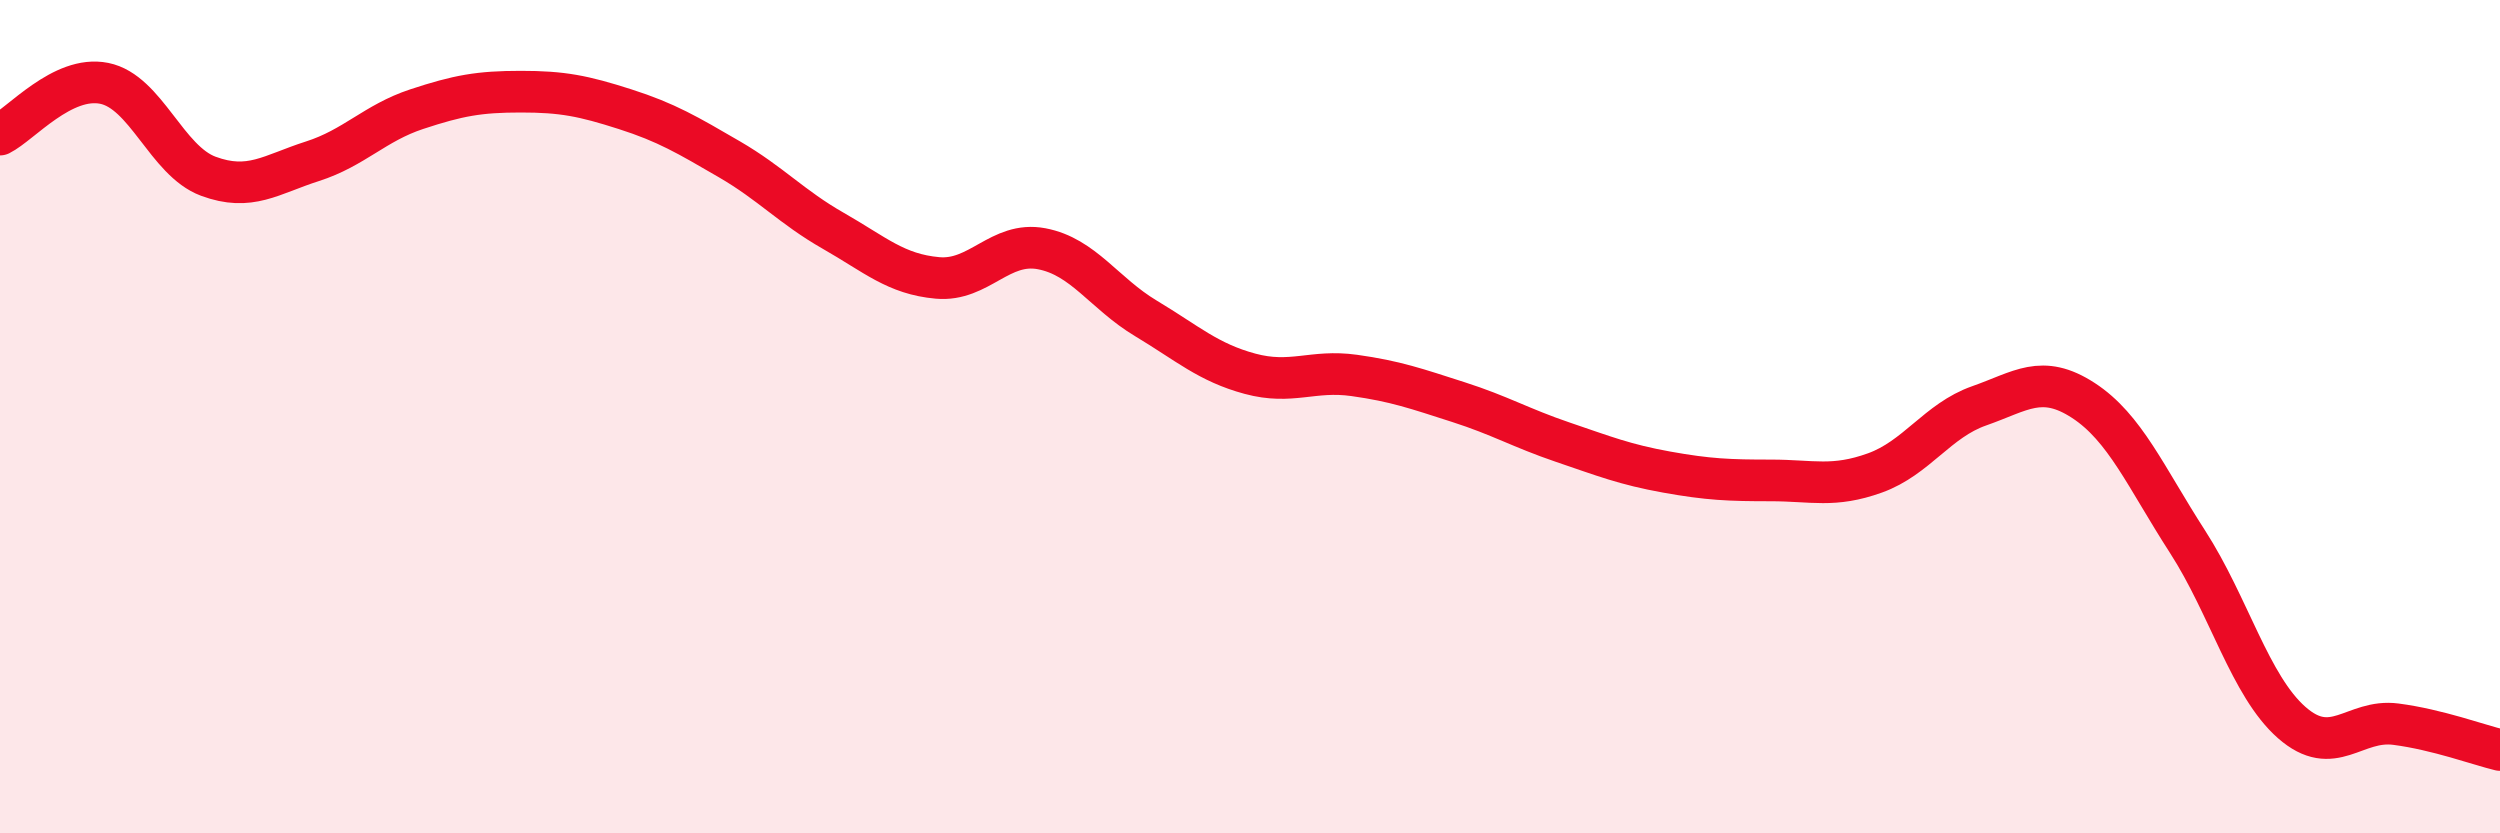 
    <svg width="60" height="20" viewBox="0 0 60 20" xmlns="http://www.w3.org/2000/svg">
      <path
        d="M 0,3.23 C 0.5,2.98 1.5,1.8 2.5,2 C 3.5,2.2 4,3.86 5,4.23 C 6,4.6 6.5,4.19 7.5,3.87 C 8.5,3.55 9,2.95 10,2.62 C 11,2.29 11.5,2.2 12.5,2.2 C 13.5,2.2 14,2.3 15,2.62 C 16,2.94 16.5,3.24 17.5,3.82 C 18.5,4.4 19,4.97 20,5.54 C 21,6.11 21.5,6.58 22.5,6.67 C 23.5,6.76 24,5.78 25,5.97 C 26,6.16 26.5,7.04 27.5,7.64 C 28.5,8.24 29,8.7 30,8.97 C 31,9.24 31.5,8.87 32.5,9.01 C 33.5,9.15 34,9.33 35,9.65 C 36,9.97 36.5,10.27 37.5,10.61 C 38.5,10.95 39,11.15 40,11.33 C 41,11.51 41.5,11.53 42.5,11.53 C 43.5,11.53 44,11.71 45,11.35 C 46,10.99 46.5,10.09 47.5,9.74 C 48.5,9.39 49,8.96 50,9.61 C 51,10.26 51.5,11.45 52.5,13 C 53.5,14.55 54,16.46 55,17.34 C 56,18.22 56.5,17.25 57.5,17.38 C 58.5,17.51 59.5,17.88 60,18L60 20L0 20Z"
        fill="#EB0A25"
        opacity="0.1"
        stroke-linecap="round"
        stroke-linejoin="round"
      />
      <path
        d="M 0,3.23 C 0.5,2.98 1.5,1.8 2.5,2 C 3.5,2.2 4,3.86 5,4.23 C 6,4.6 6.5,4.19 7.5,3.87 C 8.5,3.55 9,2.95 10,2.62 C 11,2.29 11.5,2.2 12.5,2.2 C 13.5,2.2 14,2.3 15,2.62 C 16,2.94 16.5,3.24 17.5,3.82 C 18.5,4.4 19,4.97 20,5.54 C 21,6.11 21.5,6.58 22.5,6.67 C 23.5,6.76 24,5.78 25,5.97 C 26,6.16 26.5,7.04 27.5,7.64 C 28.5,8.24 29,8.7 30,8.97 C 31,9.24 31.5,8.87 32.5,9.01 C 33.5,9.15 34,9.33 35,9.65 C 36,9.97 36.5,10.27 37.5,10.61 C 38.5,10.95 39,11.15 40,11.33 C 41,11.51 41.5,11.53 42.5,11.53 C 43.5,11.53 44,11.71 45,11.35 C 46,10.99 46.5,10.09 47.5,9.74 C 48.5,9.39 49,8.96 50,9.61 C 51,10.26 51.5,11.45 52.5,13 C 53.5,14.55 54,16.46 55,17.34 C 56,18.22 56.5,17.25 57.5,17.38 C 58.5,17.51 59.5,17.88 60,18"
        stroke="#EB0A25"
        stroke-width="1"
        fill="none"
        stroke-linecap="round"
        stroke-linejoin="round"
      />
    </svg>
  